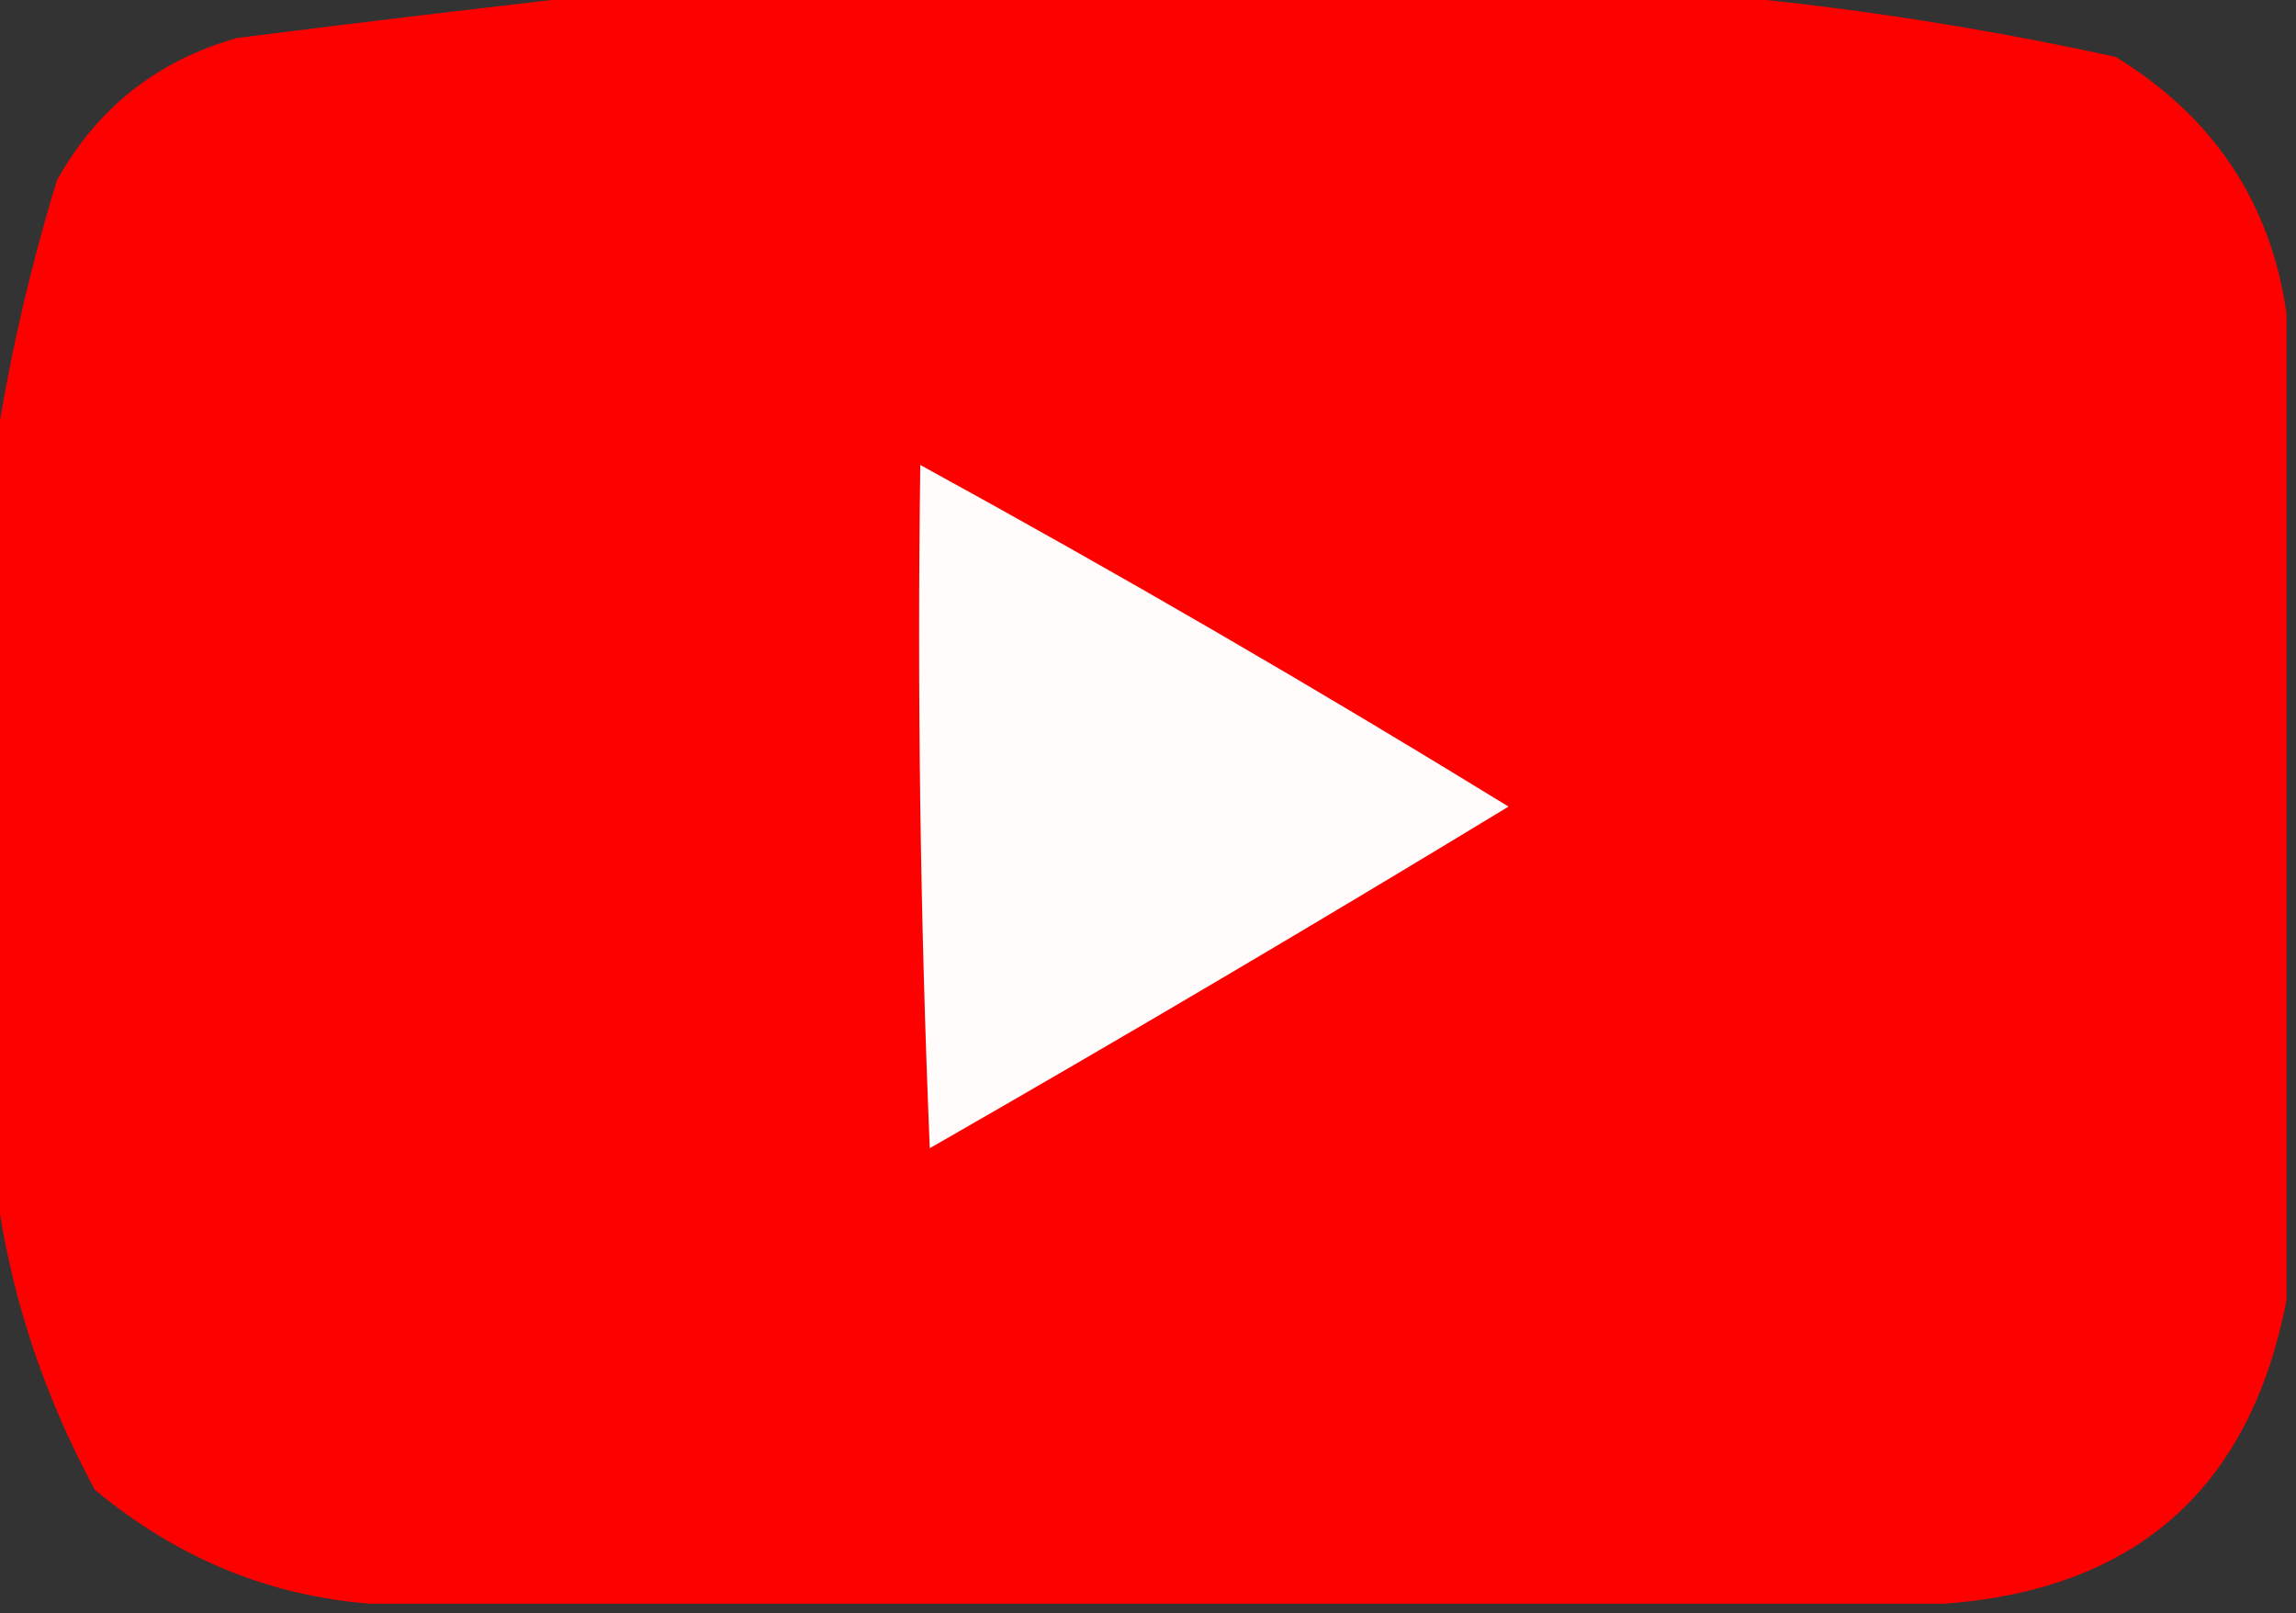 <?xml version="1.0" encoding="UTF-8"?>
<!DOCTYPE svg PUBLIC "-//W3C//DTD SVG 1.1//EN" "http://www.w3.org/Graphics/SVG/1.1/DTD/svg11.dtd">
<svg xmlns="http://www.w3.org/2000/svg" version="1.1" width="121px" height="85px" style="shape-rendering:geometricPrecision; text-rendering:geometricPrecision; image-rendering:optimizeQuality; fill-rule:evenodd; clip-rule:evenodd" xmlns:xlink="http://www.w3.org/1999/xlink">
<rect width="100%" height="100%" fill="#333333" stroke="none"/>
<g><path style="opacity:0.987" fill="#ff0100" d="M 33.5,-0.5 C 51.5,-0.5 69.5,-0.5 87.5,-0.5C 95.45,0.074 103.45,1.241 111.5,3C 116.654,6.16 119.654,10.66 120.5,16.5C 120.5,33.833 120.5,51.167 120.5,68.5C 118.59,78.409 112.59,83.742 102.5,84.5C 74.833,84.5 47.167,84.5 19.5,84.5C 14.143,84.081 9.31,82.081 5,78.5C 1.748,72.48 -0.085,66.147 -0.5,59.5C -0.5,48.167 -0.5,36.833 -0.5,25.5C 0.195,20.204 1.362,14.871 3,9.5C 5.124,5.687 8.291,3.187 12.5,2C 19.64,1.098 26.64,0.265 33.5,-0.5 Z"/></g>
<g><path style="opacity:1" fill="#fffcfb" d="M 48.5,24.5 C 58.97,30.236 69.303,36.236 79.5,42.5C 69.416,48.626 59.249,54.626 49,60.5C 48.5,48.505 48.334,36.505 48.5,24.5 Z"/></g>
</svg>
